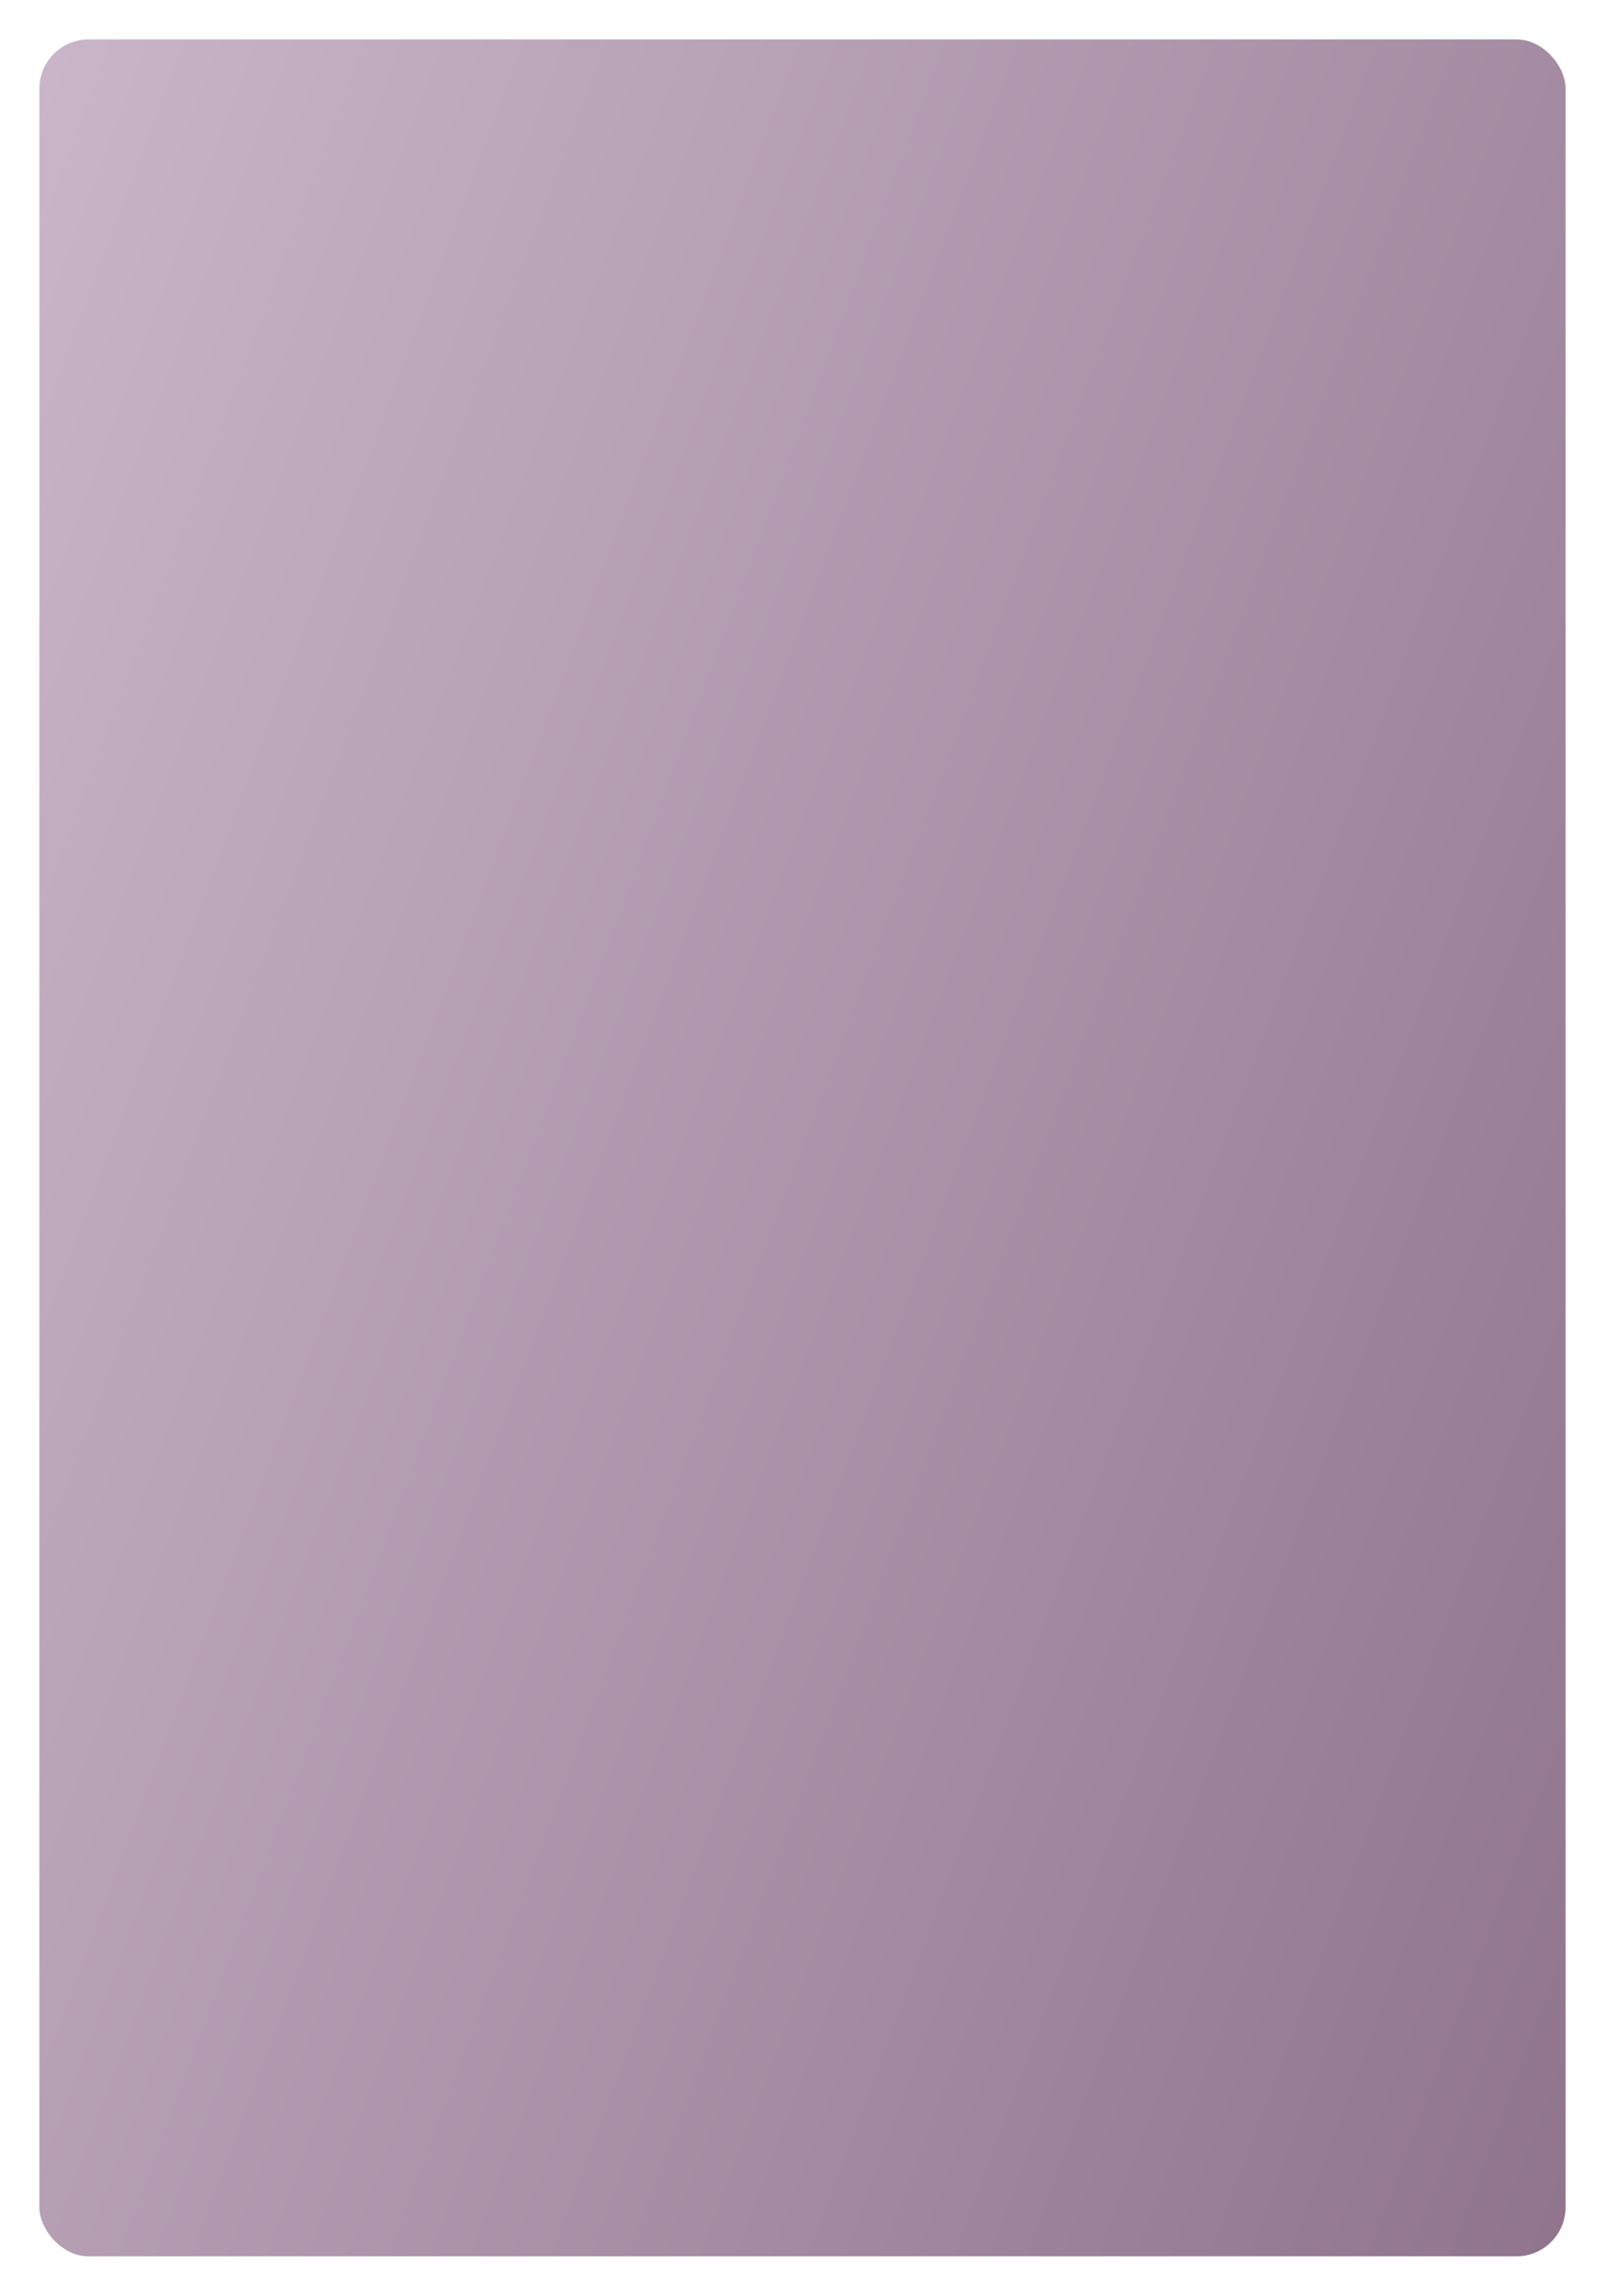 <?xml version="1.0" encoding="UTF-8"?> <svg xmlns="http://www.w3.org/2000/svg" width="652" height="932" viewBox="0 0 652 932" fill="none"> <g filter="url(#filter0_d_53_28)"> <rect x="16" y="2" width="620" height="900" rx="20" fill="url(#paint0_linear_53_28)"></rect> </g> <defs> <filter id="filter0_d_53_28" x="0" y="0" width="652" height="932" filterUnits="userSpaceOnUse" color-interpolation-filters="sRGB"> <feFlood flood-opacity="0" result="BackgroundImageFix"></feFlood> <feColorMatrix in="SourceAlpha" type="matrix" values="0 0 0 0 0 0 0 0 0 0 0 0 0 0 0 0 0 0 127 0" result="hardAlpha"></feColorMatrix> <feMorphology radius="8" operator="erode" in="SourceAlpha" result="effect1_dropShadow_53_28"></feMorphology> <feOffset dy="14"></feOffset> <feGaussianBlur stdDeviation="12"></feGaussianBlur> <feComposite in2="hardAlpha" operator="out"></feComposite> <feColorMatrix type="matrix" values="0 0 0 0 0.475 0 0 0 0 0.396 0 0 0 0 0.466 0 0 0 0.4 0"></feColorMatrix> <feBlend mode="normal" in2="BackgroundImageFix" result="effect1_dropShadow_53_28"></feBlend> <feBlend mode="normal" in="SourceGraphic" in2="effect1_dropShadow_53_28" result="shape"></feBlend> </filter> <linearGradient id="paint0_linear_53_28" x1="16" y1="20.75" x2="857.181" y2="335.2" gradientUnits="userSpaceOnUse"> <stop stop-color="#C9B5C7"></stop> <stop offset="1" stop-color="#8F748C"></stop> </linearGradient> </defs> </svg> 